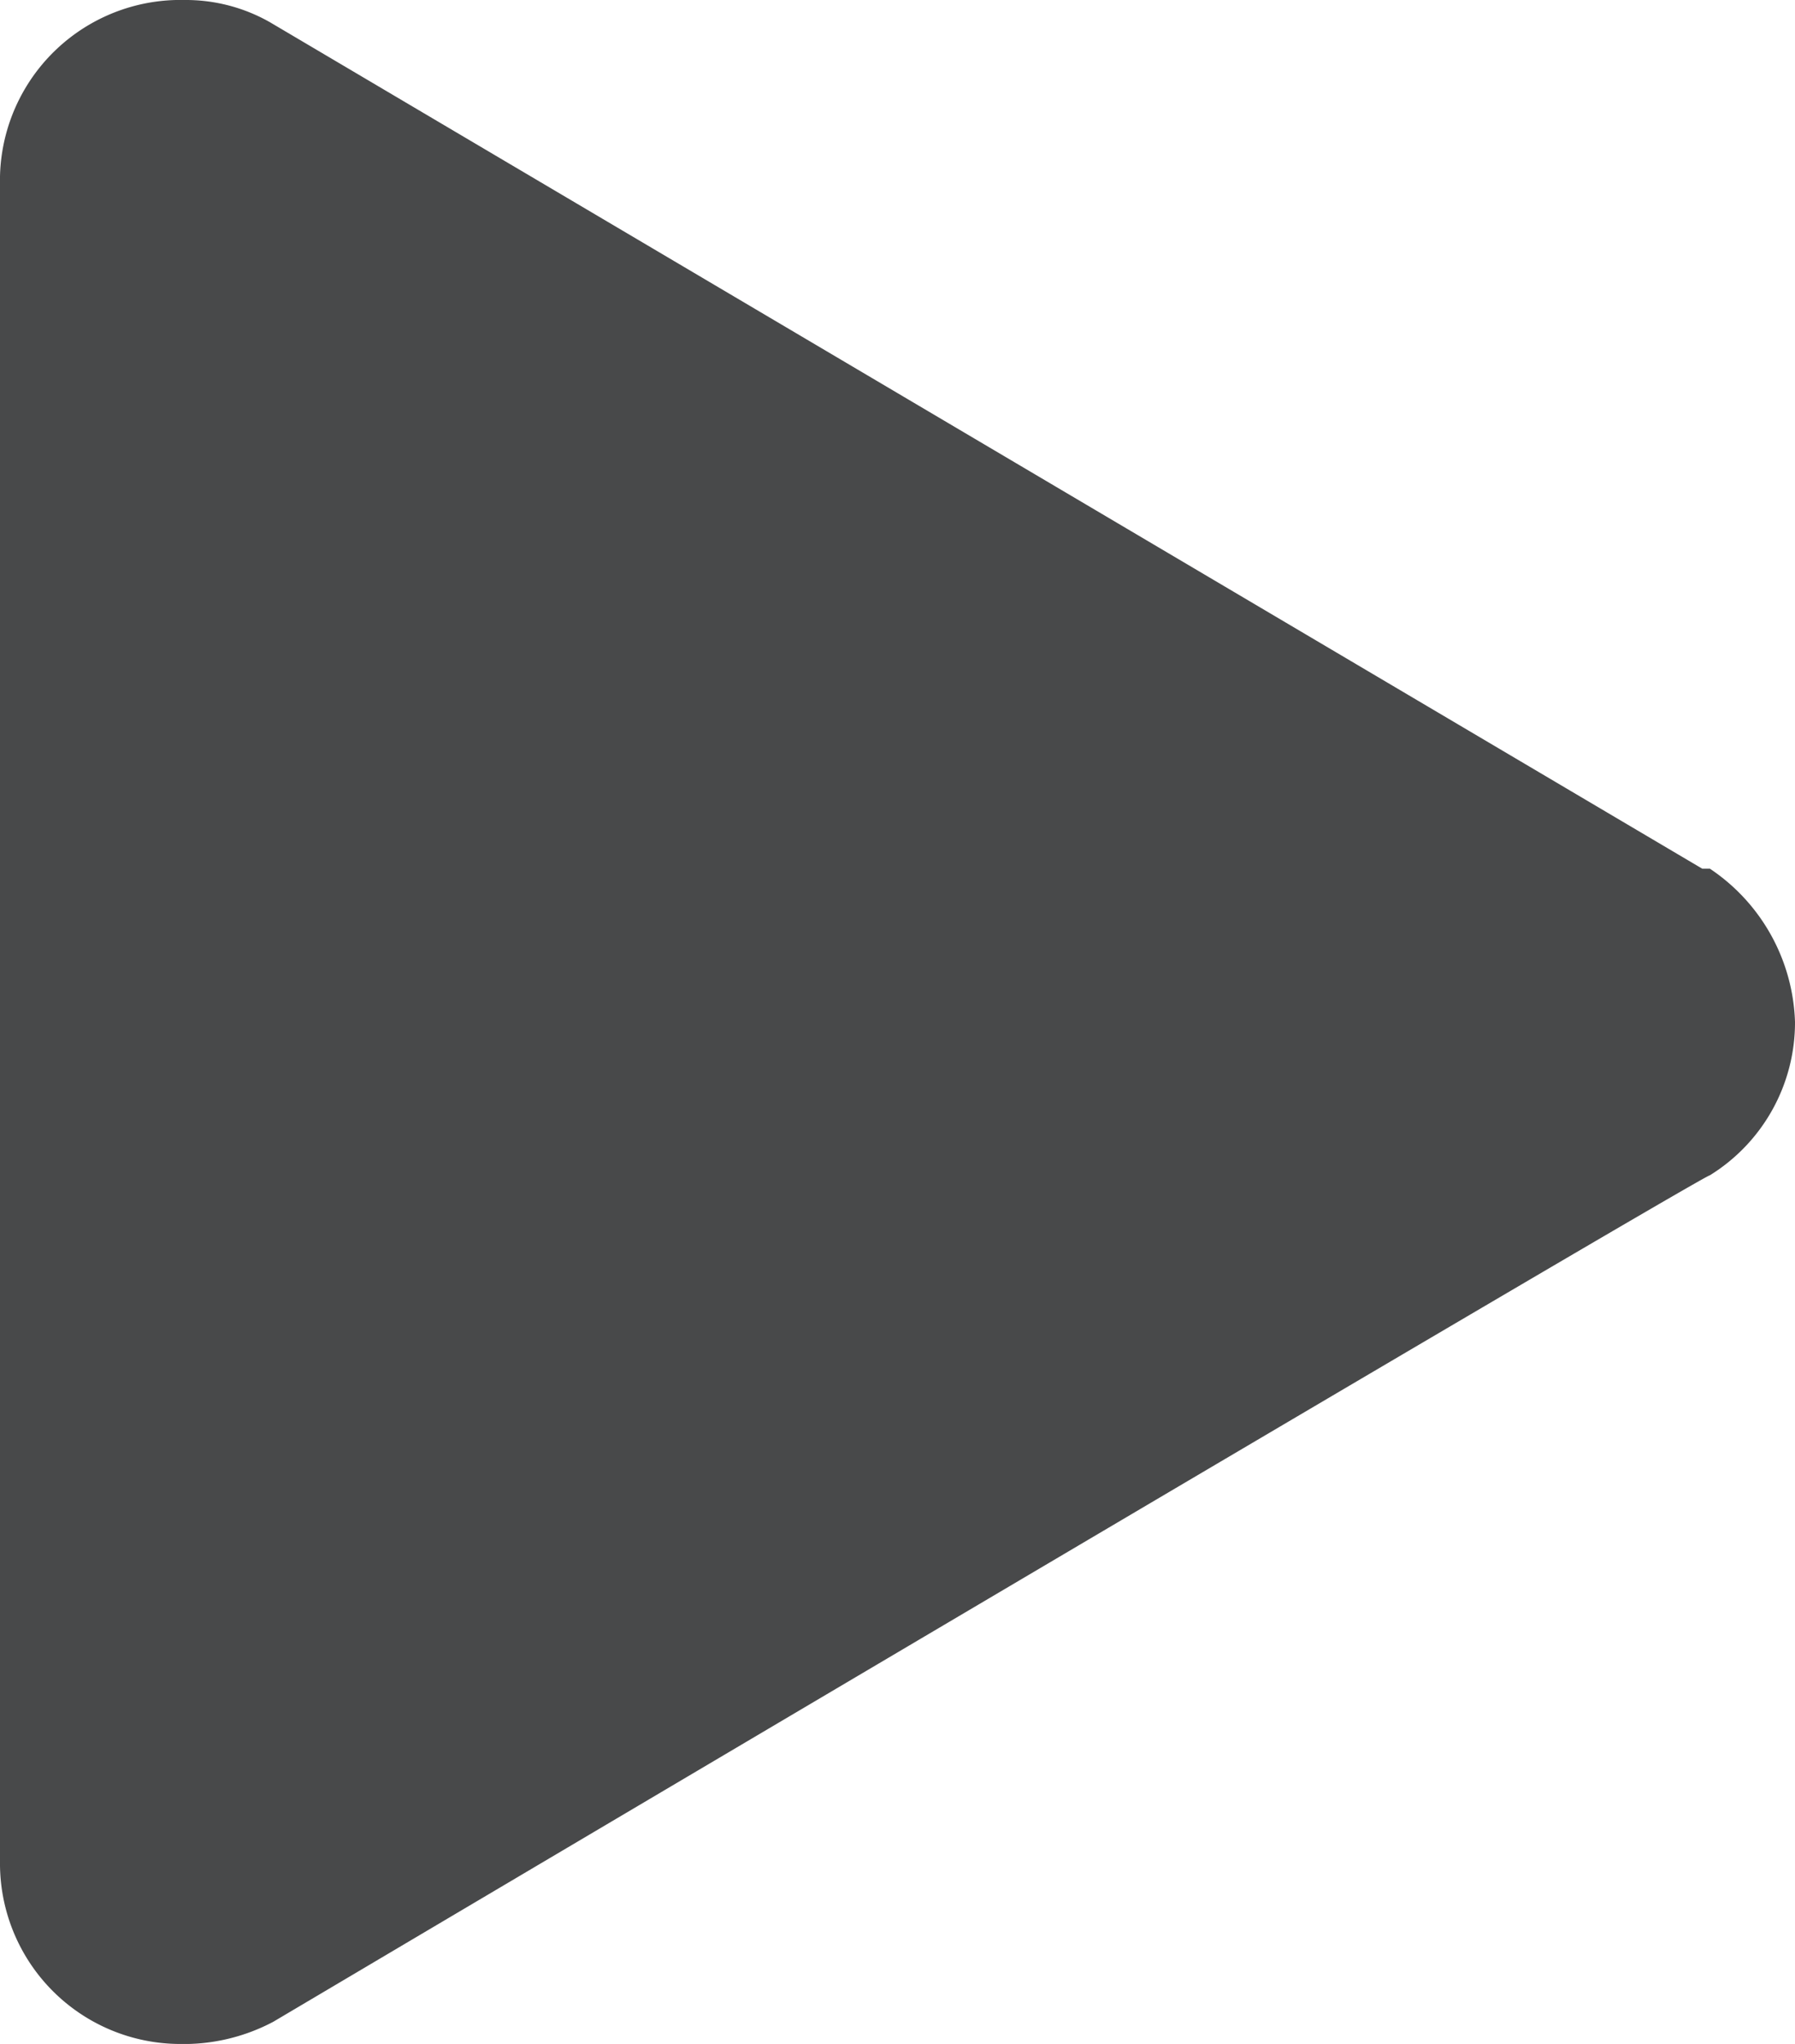 <svg id="Layer_1" data-name="Layer 1" xmlns="http://www.w3.org/2000/svg" viewBox="0 0 21.09 24"><defs><style>.cls-1{fill:#48494a;}</style></defs><title>controls__play</title><path class="cls-1" d="M20,10.2,3.17.26a2,2,0,0,0-1-.26A2.12,2.12,0,0,0,0,2.07s0,0,0,.07V21.86A2.12,2.12,0,0,0,2.1,24h0a2.25,2.25,0,0,0,1.11-.26S20,13.8,20.09,13.8a2.11,2.11,0,0,0,1-1.8,2.25,2.25,0,0,0-1-1.8Z" transform="translate(0 0)"/></svg>